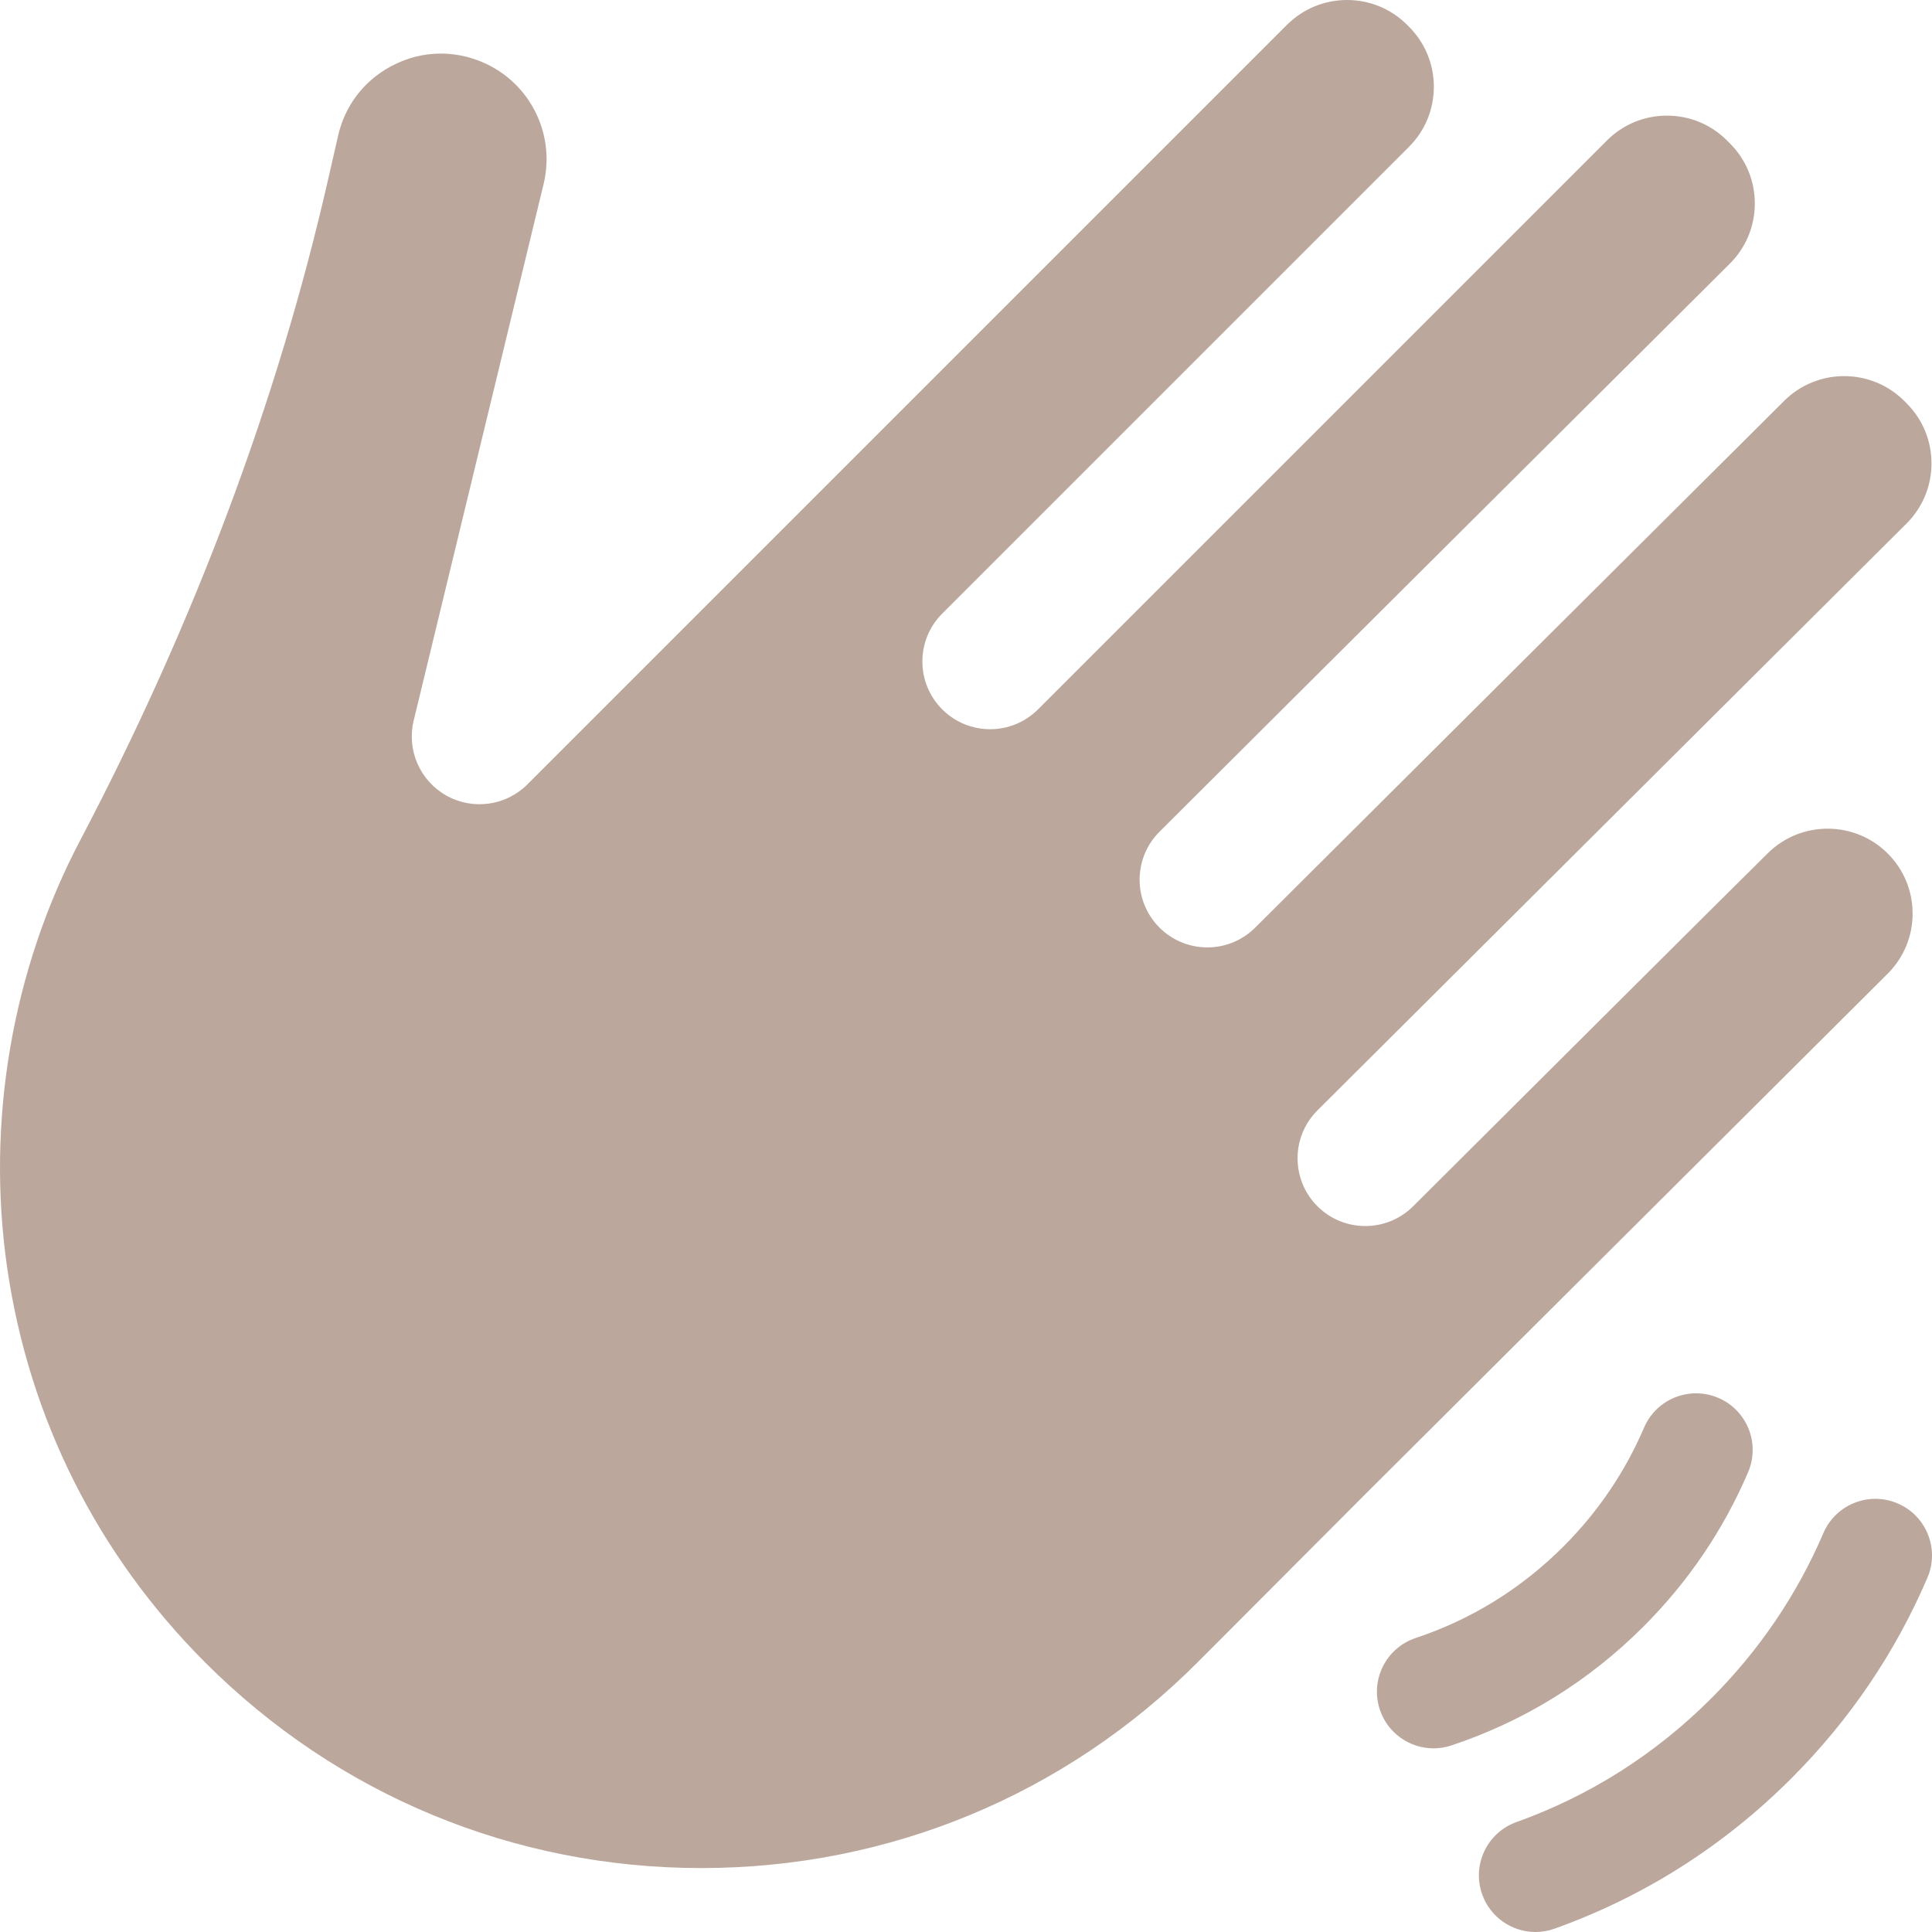 <svg width="512" height="512" viewBox="0 0 512 512" fill="none" xmlns="http://www.w3.org/2000/svg">
<path d="M506.859 242.117C506.863 236.097 504.52 230.438 500.264 226.182C491.528 217.448 477.28 217.412 468.5 226.1C463.696 230.758 381.666 312.546 374.488 319.684C367.465 326.676 356.099 326.656 349.103 319.636C342.106 312.613 342.128 301.248 349.151 294.25C392.545 250.991 461.797 182.019 505.223 138.765C509.5 134.509 511.855 128.85 511.862 122.825C511.87 116.8 509.527 111.135 505.266 106.874L504.646 106.254C495.887 97.496 481.618 97.48 472.837 106.217C444.438 134.463 361.985 216.596 332.627 245.84C325.606 252.835 314.243 252.814 307.246 245.792C300.25 238.771 300.268 227.407 307.288 220.41C352.118 175.687 413.729 114.411 458.408 69.885C462.68 65.632 465.035 59.974 465.042 53.95C465.049 47.926 462.706 42.261 458.447 38.002L457.685 37.24C453.432 32.987 447.777 30.644 441.762 30.644C435.747 30.644 430.093 32.986 425.84 37.24L275.084 187.993C268.075 195.001 256.709 195.001 249.699 187.993C242.689 180.984 242.689 169.618 249.699 162.608L373.387 38.921C377.64 34.667 379.982 29.012 379.982 22.997C379.982 16.982 377.64 11.328 373.387 7.075L372.884 6.571C364.119 -2.192 349.832 -2.195 341.052 6.587L139.769 207.872C134.081 213.56 125.304 214.769 118.29 210.832C111.276 206.895 107.737 198.773 109.631 190.956L144.058 48.789C147.414 34.932 139.842 20.802 126.445 15.921C123.285 14.77 120.038 14.197 116.813 14.197C112.231 14.197 107.69 15.35 103.494 17.635C96.343 21.528 91.407 28.043 89.596 35.98L86.937 47.63C73.528 106.371 51.423 165.284 21.233 222.73C3.185 257.07 -3.686 297.252 1.886 335.871C7.644 375.786 25.809 412.006 54.416 440.613C89.527 475.724 136.202 495.057 185.853 495.057H185.979C235.676 495.024 282.375 475.626 317.471 440.438L362.203 395.585L500.256 258.036C504.508 253.794 506.856 248.136 506.859 242.117Z" fill="#BCA79D"/>
<path d="M463.266 390.151C466.526 382.536 462.995 373.718 455.38 370.459C447.764 367.197 438.947 370.729 435.687 378.345C430.655 390.099 423.473 400.69 414.341 409.822C403.184 420.978 390.001 429.145 375.157 434.096C367.298 436.717 363.052 445.212 365.673 453.072C367.769 459.356 373.621 463.33 379.901 463.33C381.474 463.33 383.074 463.081 384.649 462.556C403.949 456.118 421.077 445.514 435.555 431.035C447.399 419.188 456.723 405.433 463.266 390.151Z" fill="#BCA79D"/>
<path d="M502.907 398.425C495.292 395.161 486.474 398.686 483.21 406.301C476.201 422.65 466.207 437.38 453.506 450.081C438.734 464.853 421.358 475.888 401.862 482.877C394.064 485.673 390.008 494.261 392.804 502.06C395 508.186 400.771 512.001 406.925 512.001C408.605 512.001 410.314 511.717 411.987 511.117C435.685 502.621 456.791 489.222 474.719 471.294C490.131 455.883 502.264 437.993 510.783 418.121C514.048 410.507 510.521 401.688 502.907 398.425Z" fill="#BCA79D"/>
</svg>
